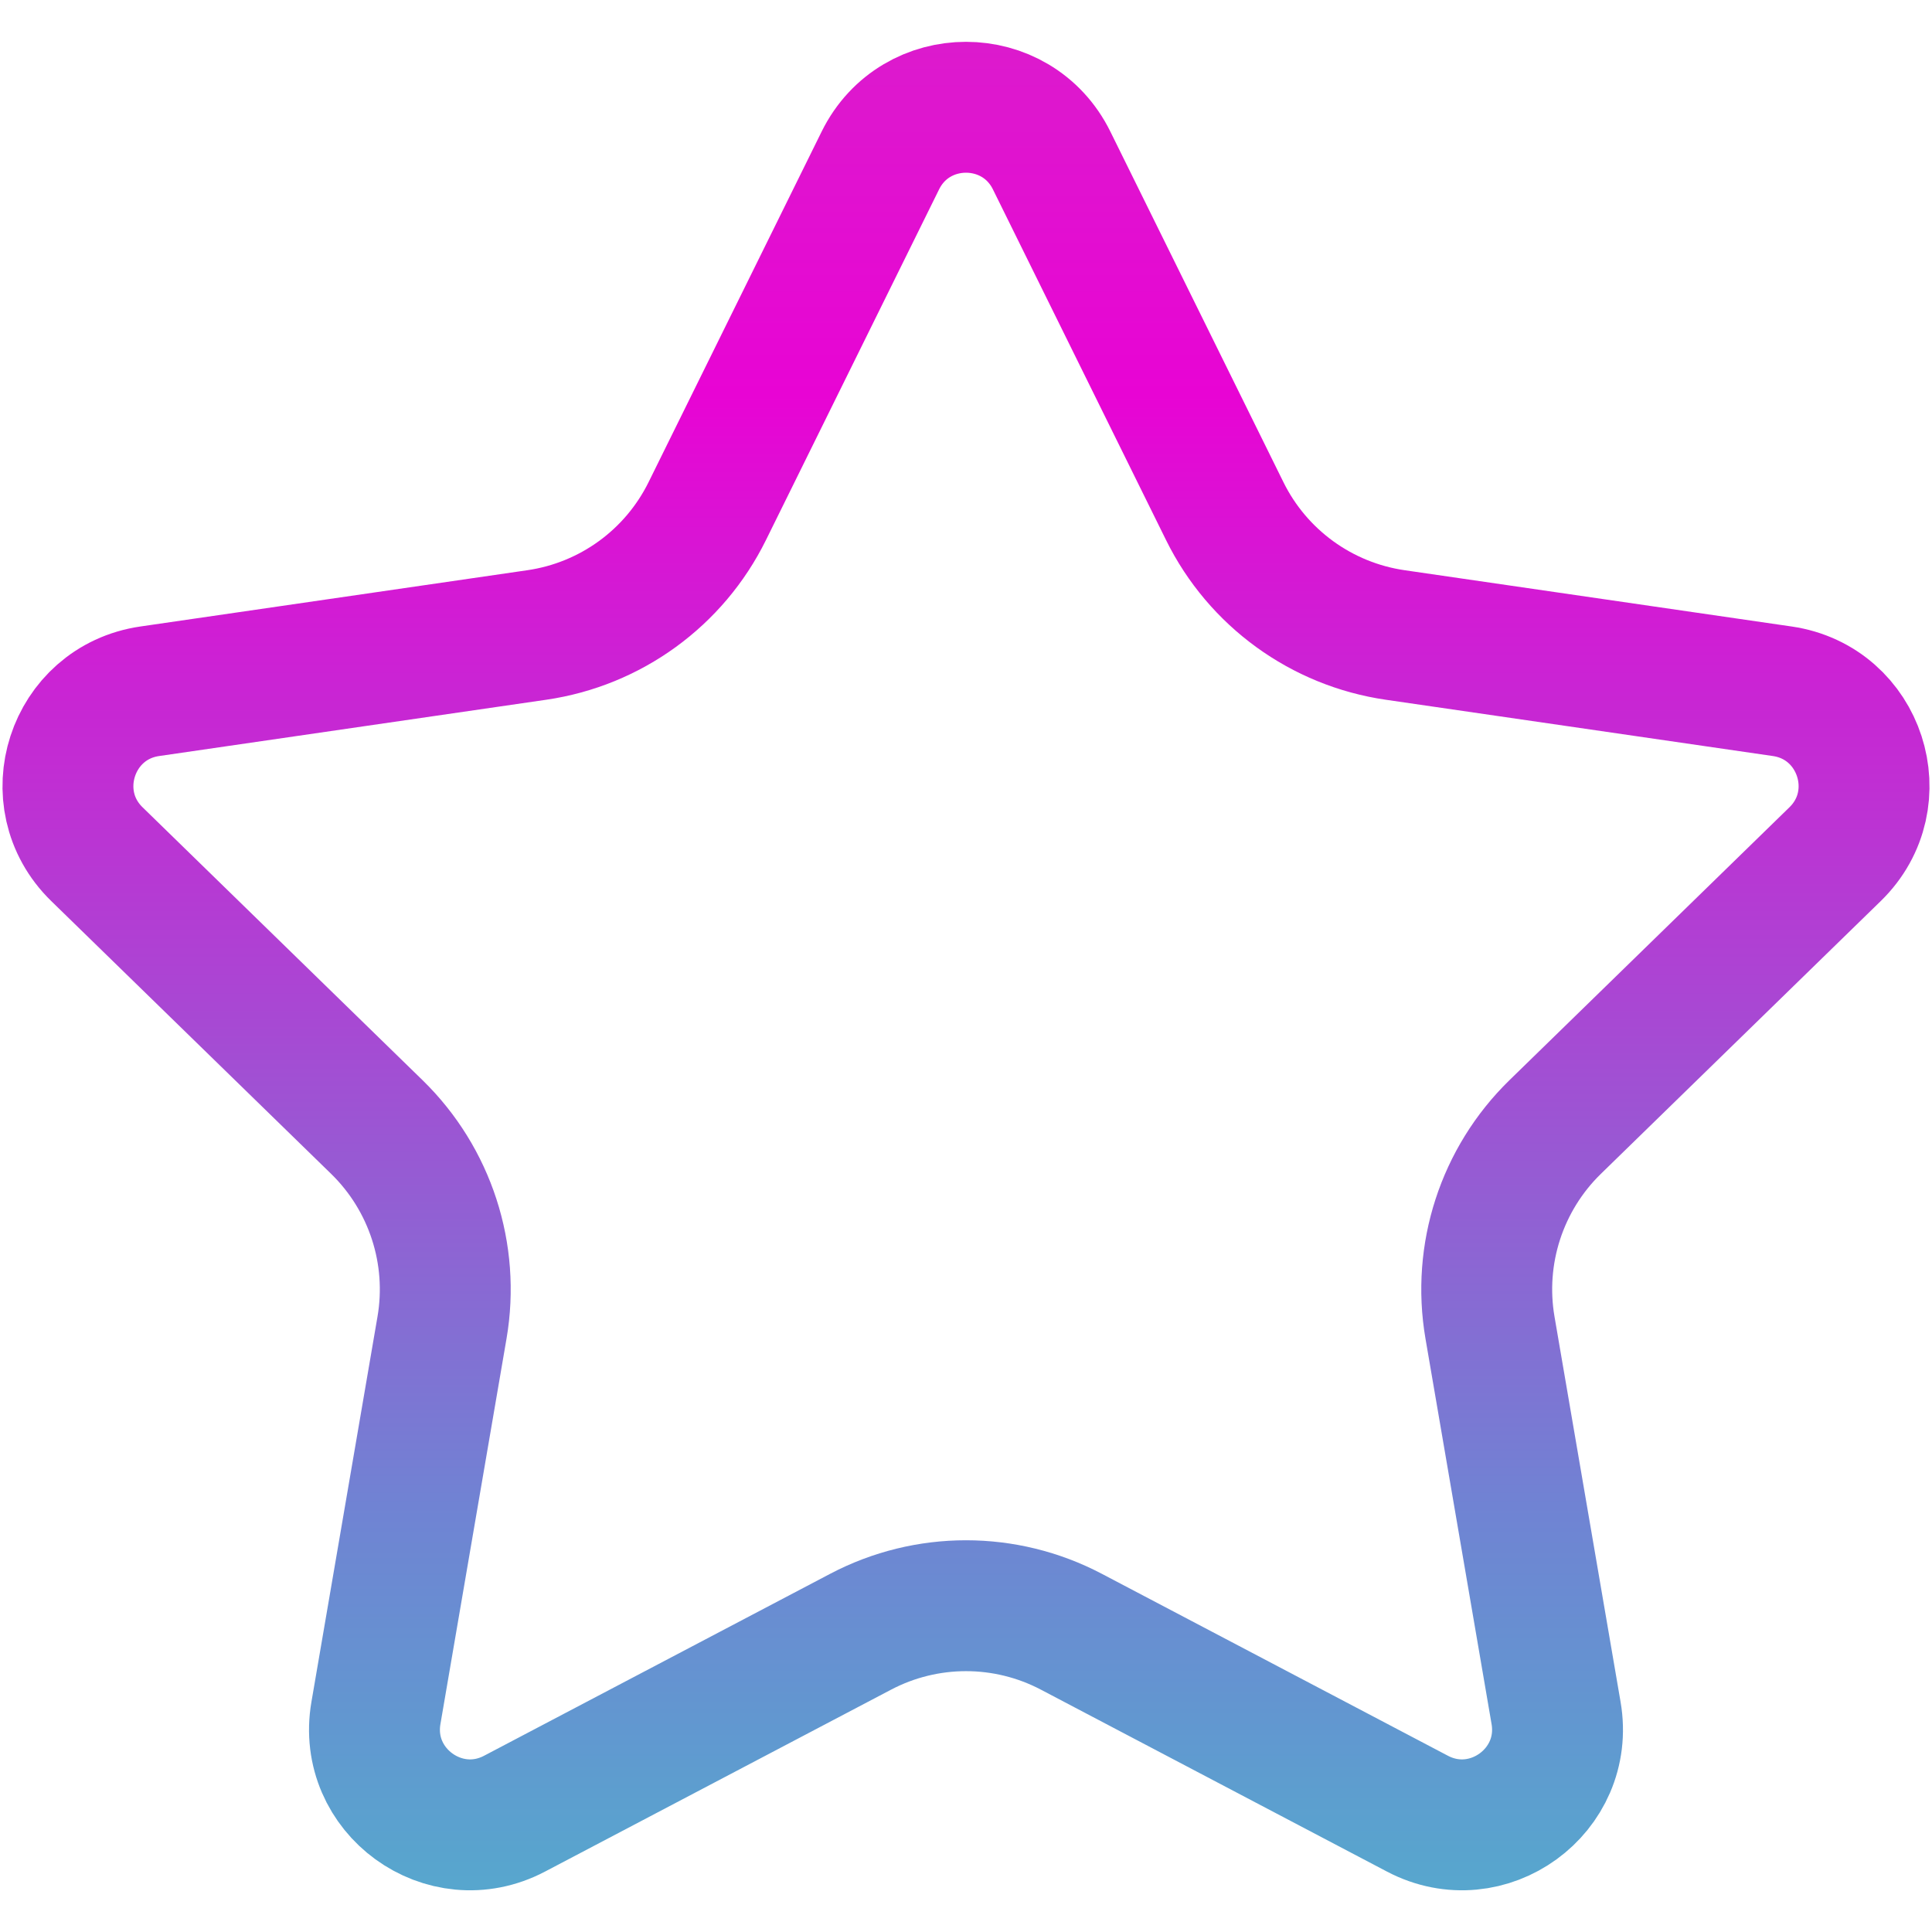 <?xml version="1.0" encoding="UTF-8"?> <svg xmlns="http://www.w3.org/2000/svg" width="24" height="24" viewBox="0 0 24 24" fill="none"><path d="M10.936 1.994C11.371 1.112 12.629 1.112 13.064 1.994L15.214 6.349C15.624 7.18 16.416 7.755 17.332 7.888L22.139 8.587C23.112 8.728 23.501 9.924 22.796 10.611L19.318 14.001C18.655 14.648 18.353 15.579 18.509 16.491L19.33 21.279C19.497 22.248 18.479 22.988 17.608 22.53L13.309 20.27C12.489 19.839 11.511 19.839 10.691 20.27L6.392 22.53C5.521 22.988 4.503 22.248 4.67 21.279L5.491 16.491C5.647 15.579 5.345 14.648 4.682 14.001L1.204 10.611C0.499 9.924 0.888 8.728 1.861 8.587L6.668 7.888C7.584 7.755 8.376 7.18 8.786 6.349L10.936 1.994Z" stroke="url(#paint0_linear_210_5398)" stroke-width="1.626"></path><defs><linearGradient id="paint0_linear_210_5398" x1="12" y1="-2" x2="12" y2="28" gradientUnits="userSpaceOnUse"><stop stop-color="#D527C9"></stop><stop offset="0.23" stop-color="#E804D4"></stop><stop offset="0.48" stop-color="#AA46D3"></stop><stop offset="0.69" stop-color="#7083D3"></stop><stop offset="0.84" stop-color="#58A5CE"></stop><stop offset="1" stop-color="#48BBCB"></stop></linearGradient></defs></svg> 